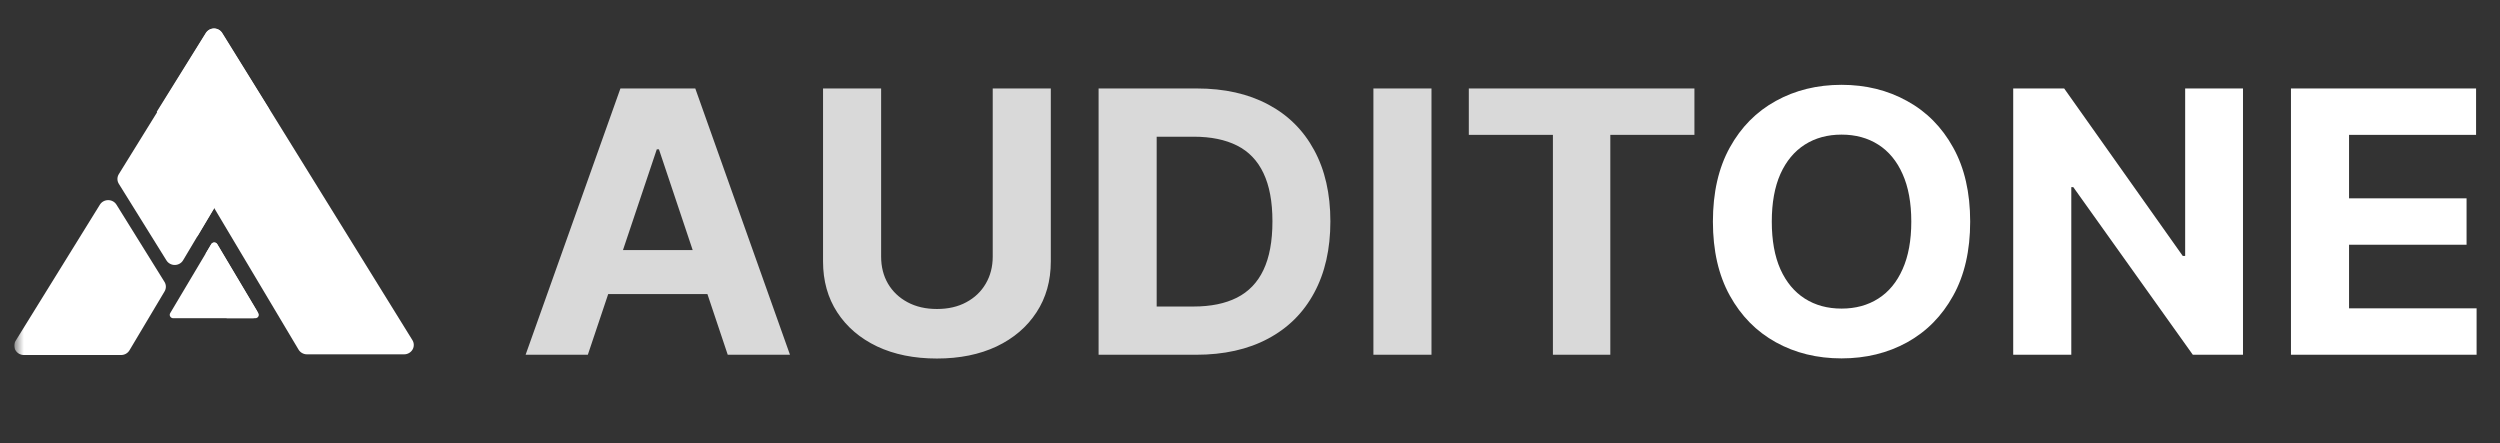 <svg xmlns="http://www.w3.org/2000/svg" width="158" height="28" viewBox="0 0 158 28" fill="none">
  <rect x="0" y="0" width="158" height="28" fill="#333333" stroke="none"/>
  <g clip-path="url(#clip0_375_85)">
    <mask id="mask0_375_85" style="mask-type:luminance" maskUnits="userSpaceOnUse" x="0" y="0" width="158" height="28">
      <path d="M157.9 0H0.9V28H157.9V0Z" fill="white"/>
    </mask>
    <g mask="url(#mask0_375_85)">
      <path d="M13.351 15.431L10.757 19.789C10.737 19.822 10.727 19.859 10.727 19.896C10.727 19.934 10.737 19.971 10.757 20.004C10.776 20.037 10.804 20.064 10.838 20.083C10.872 20.102 10.91 20.112 10.949 20.112H15.977C16.032 20.112 16.086 20.099 16.133 20.072C16.18 20.046 16.22 20.008 16.247 19.962C16.274 19.916 16.288 19.864 16.288 19.811C16.288 19.758 16.274 19.706 16.247 19.66L13.73 15.431C13.711 15.399 13.683 15.372 13.65 15.353C13.617 15.335 13.579 15.325 13.54 15.325C13.502 15.325 13.464 15.335 13.431 15.353C13.398 15.372 13.37 15.399 13.351 15.431Z" fill="white"/>
      <path d="M14.325 20.111H16.137C16.176 20.111 16.213 20.101 16.247 20.083C16.28 20.064 16.307 20.037 16.326 20.005C16.346 19.973 16.356 19.936 16.356 19.899C16.356 19.862 16.346 19.826 16.326 19.794L13.73 15.432C13.711 15.4 13.683 15.373 13.65 15.354C13.617 15.336 13.579 15.326 13.541 15.326C13.503 15.326 13.465 15.336 13.432 15.354C13.399 15.373 13.371 15.4 13.352 15.432L13.003 16.021L14.325 20.111Z" fill="white"/>
      <path d="M13.038 2.072L7.509 11.006C7.452 11.098 7.421 11.203 7.421 11.311C7.421 11.418 7.452 11.524 7.509 11.616L10.52 16.459C10.575 16.547 10.652 16.62 10.745 16.67C10.838 16.721 10.943 16.747 11.049 16.746C11.155 16.745 11.259 16.717 11.351 16.665C11.443 16.613 11.519 16.539 11.572 16.449L16.974 7.385C17.025 7.299 17.052 7.202 17.051 7.104C17.049 7.005 17.021 6.908 16.969 6.824L14.013 2.071C13.963 1.989 13.891 1.922 13.806 1.875C13.72 1.828 13.623 1.803 13.525 1.803C13.427 1.803 13.331 1.828 13.245 1.875C13.16 1.922 13.089 1.99 13.038 2.072Z" fill="white"/>
      <path d="M1.511 22.437H7.653C7.76 22.437 7.866 22.41 7.958 22.358C8.051 22.306 8.128 22.231 8.182 22.141L10.401 18.416C10.456 18.325 10.484 18.22 10.483 18.114C10.482 18.009 10.452 17.905 10.395 17.814L7.361 12.935C7.306 12.847 7.23 12.775 7.138 12.724C7.046 12.674 6.942 12.648 6.837 12.648C6.732 12.648 6.628 12.674 6.536 12.724C6.444 12.775 6.368 12.847 6.313 12.935L0.987 21.54C0.931 21.63 0.901 21.733 0.9 21.837C0.899 21.942 0.926 22.046 0.979 22.137C1.032 22.228 1.11 22.304 1.203 22.357C1.296 22.41 1.403 22.437 1.511 22.437Z" fill="white"/>
      <path d="M12.472 14.941L13.543 13.143L9.914 7.124L12.472 14.941Z" fill="white"/>
      <path d="M9.91 7.06L13.003 2.087C13.057 1.999 13.134 1.927 13.226 1.877C13.318 1.826 13.421 1.8 13.527 1.8C13.632 1.8 13.736 1.826 13.827 1.877C13.919 1.927 13.996 1.999 14.05 2.087L26.064 21.496C26.12 21.586 26.15 21.689 26.151 21.794C26.153 21.898 26.126 22.002 26.072 22.093C26.019 22.184 25.942 22.26 25.848 22.313C25.755 22.366 25.649 22.394 25.541 22.394H19.399C19.292 22.394 19.187 22.366 19.094 22.314C19.001 22.262 18.924 22.188 18.87 22.098L9.91 7.06Z" fill="white"/>
      <path d="M124.515 14.006C124.515 15.841 124.157 17.402 123.439 18.69C122.727 19.977 121.755 20.96 120.523 21.64C119.296 22.314 117.917 22.65 116.386 22.65C114.843 22.65 113.458 22.311 112.232 21.631C111.005 20.952 110.036 19.969 109.324 18.681C108.612 17.394 108.256 15.835 108.256 14.006C108.256 12.17 108.612 10.609 109.324 9.322C110.036 8.034 111.005 7.054 112.232 6.38C113.458 5.7 114.843 5.361 116.386 5.361C117.917 5.361 119.296 5.7 120.523 6.38C121.755 7.054 122.727 8.034 123.439 9.322C124.157 10.609 124.515 12.17 124.515 14.006ZM120.794 14.006C120.794 12.817 120.61 11.814 120.243 10.998C119.881 10.182 119.37 9.563 118.708 9.141C118.047 8.719 117.273 8.508 116.386 8.508C115.498 8.508 114.724 8.719 114.063 9.141C113.402 9.563 112.887 10.182 112.52 10.998C112.158 11.814 111.977 12.817 111.977 14.006C111.977 15.194 112.158 16.197 112.52 17.013C112.887 17.829 113.402 18.449 114.063 18.87C114.724 19.292 115.498 19.503 116.386 19.503C117.273 19.503 118.047 19.292 118.708 18.87C119.37 18.449 119.881 17.829 120.243 17.013C120.61 16.197 120.794 15.194 120.794 14.006ZM141.757 5.591V22.42H138.586L131.033 11.828H130.906V22.42H127.235V5.591H130.456L137.95 16.175H138.102V5.591H141.757ZM144.789 22.42V5.591H156.488V8.525H148.46V12.535H155.887V15.468H148.46V19.487H156.521V22.42H144.789Z" fill="white"/>
      <path d="M37.151 22.421H33.218L39.211 5.591H43.942L49.927 22.421H45.993L41.645 9.437H41.509L37.151 22.421ZM36.905 15.806H46.197V18.583H36.905V15.806ZM62.74 5.591H66.411V16.521C66.411 17.748 66.109 18.822 65.504 19.742C64.905 20.662 64.066 21.38 62.986 21.895C61.907 22.404 60.649 22.659 59.214 22.659C57.773 22.659 56.512 22.404 55.433 21.895C54.353 21.38 53.514 20.662 52.915 19.742C52.316 18.822 52.016 17.748 52.016 16.521V5.591H55.687V16.216C55.687 16.858 55.831 17.427 56.12 17.926C56.413 18.424 56.826 18.816 57.357 19.101C57.888 19.386 58.507 19.528 59.214 19.528C59.926 19.528 60.545 19.386 61.07 19.101C61.602 18.816 62.011 18.424 62.3 17.926C62.593 17.427 62.74 16.858 62.74 16.216V5.591ZM75.586 22.421H69.431V5.591H75.636C77.383 5.591 78.886 5.928 80.147 6.602C81.407 7.27 82.376 8.232 83.054 9.486C83.738 10.741 84.08 12.242 84.08 13.99C84.08 15.743 83.738 17.249 83.054 18.509C82.376 19.769 81.401 20.736 80.129 21.41C78.864 22.084 77.349 22.421 75.586 22.421ZM73.102 19.372H75.433C76.518 19.372 77.431 19.186 78.171 18.813C78.917 18.435 79.477 17.852 79.85 17.063C80.228 16.269 80.418 15.244 80.418 13.99C80.418 12.746 80.228 11.73 79.85 10.941C79.477 10.152 78.92 9.571 78.18 9.199C77.439 8.826 76.527 8.64 75.441 8.64H73.102V19.372ZM90.47 5.591V22.421H86.799V5.591H90.47ZM92.829 8.525V5.591H107.088V8.525H101.772V22.421H98.144V8.525H92.829Z" fill="white" fill-opacity="0.81"/>
    </g>
  </g>
  <defs>
    <clipPath id="clip0_375_85">
      <rect width="157" height="28" fill="white" transform="translate(0.9)"/>
    </clipPath>
  </defs>
</svg>